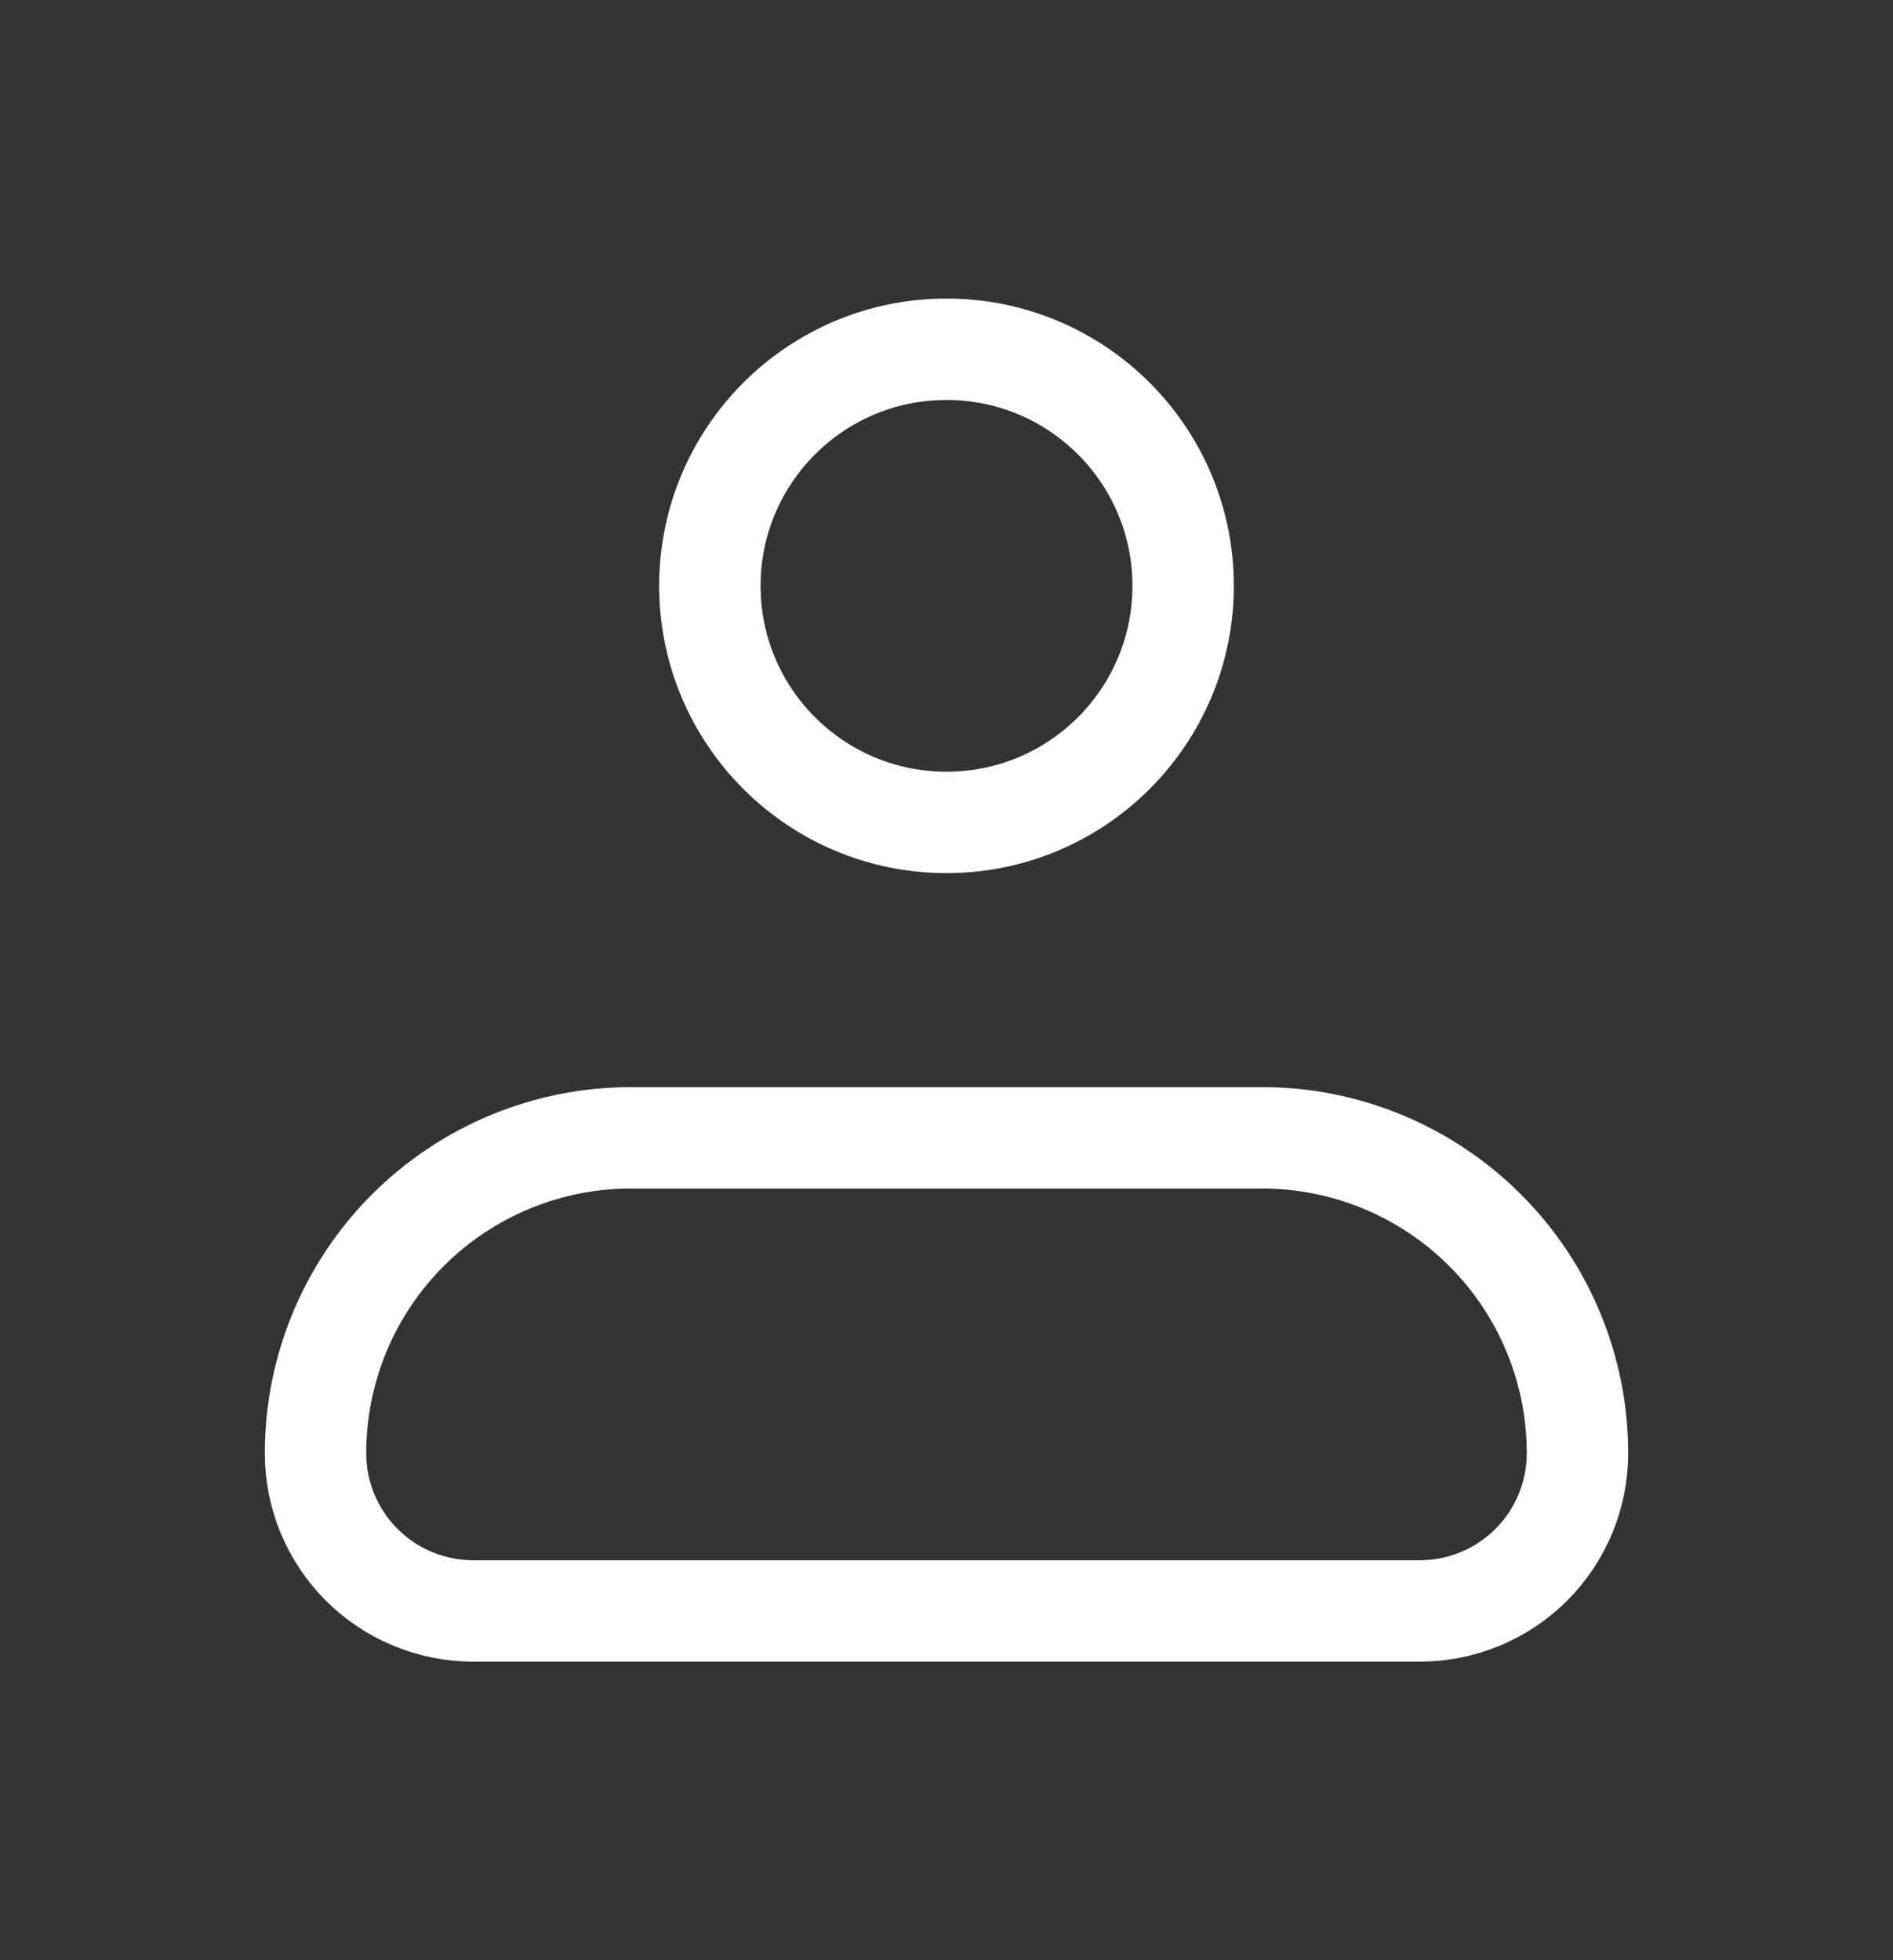 <svg width="28" height="29" viewBox="0 0 28 29" fill="none" xmlns="http://www.w3.org/2000/svg">
<rect x="0" y="0" width="28" height="29" fill="#333333" stroke="none"/>
<path d="M4.667 21.5C4.667 20.262 5.158 19.075 6.033 18.2C6.909 17.325 8.096 16.833 9.333 16.833H18.667C19.904 16.833 21.091 17.325 21.966 18.2C22.842 19.075 23.333 20.262 23.333 21.5C23.333 22.119 23.087 22.712 22.65 23.15C22.212 23.587 21.619 23.833 21 23.833H7C6.381 23.833 5.788 23.587 5.35 23.15C4.912 22.712 4.667 22.119 4.667 21.5Z" stroke="white" stroke-width="1.5" stroke-linejoin="round"/>
<path d="M14 12.167C15.933 12.167 17.5 10.6 17.5 8.667C17.5 6.734 15.933 5.167 14 5.167C12.067 5.167 10.5 6.734 10.5 8.667C10.5 10.6 12.067 12.167 14 12.167Z" stroke="white" stroke-width="1.5"/>
</svg>
